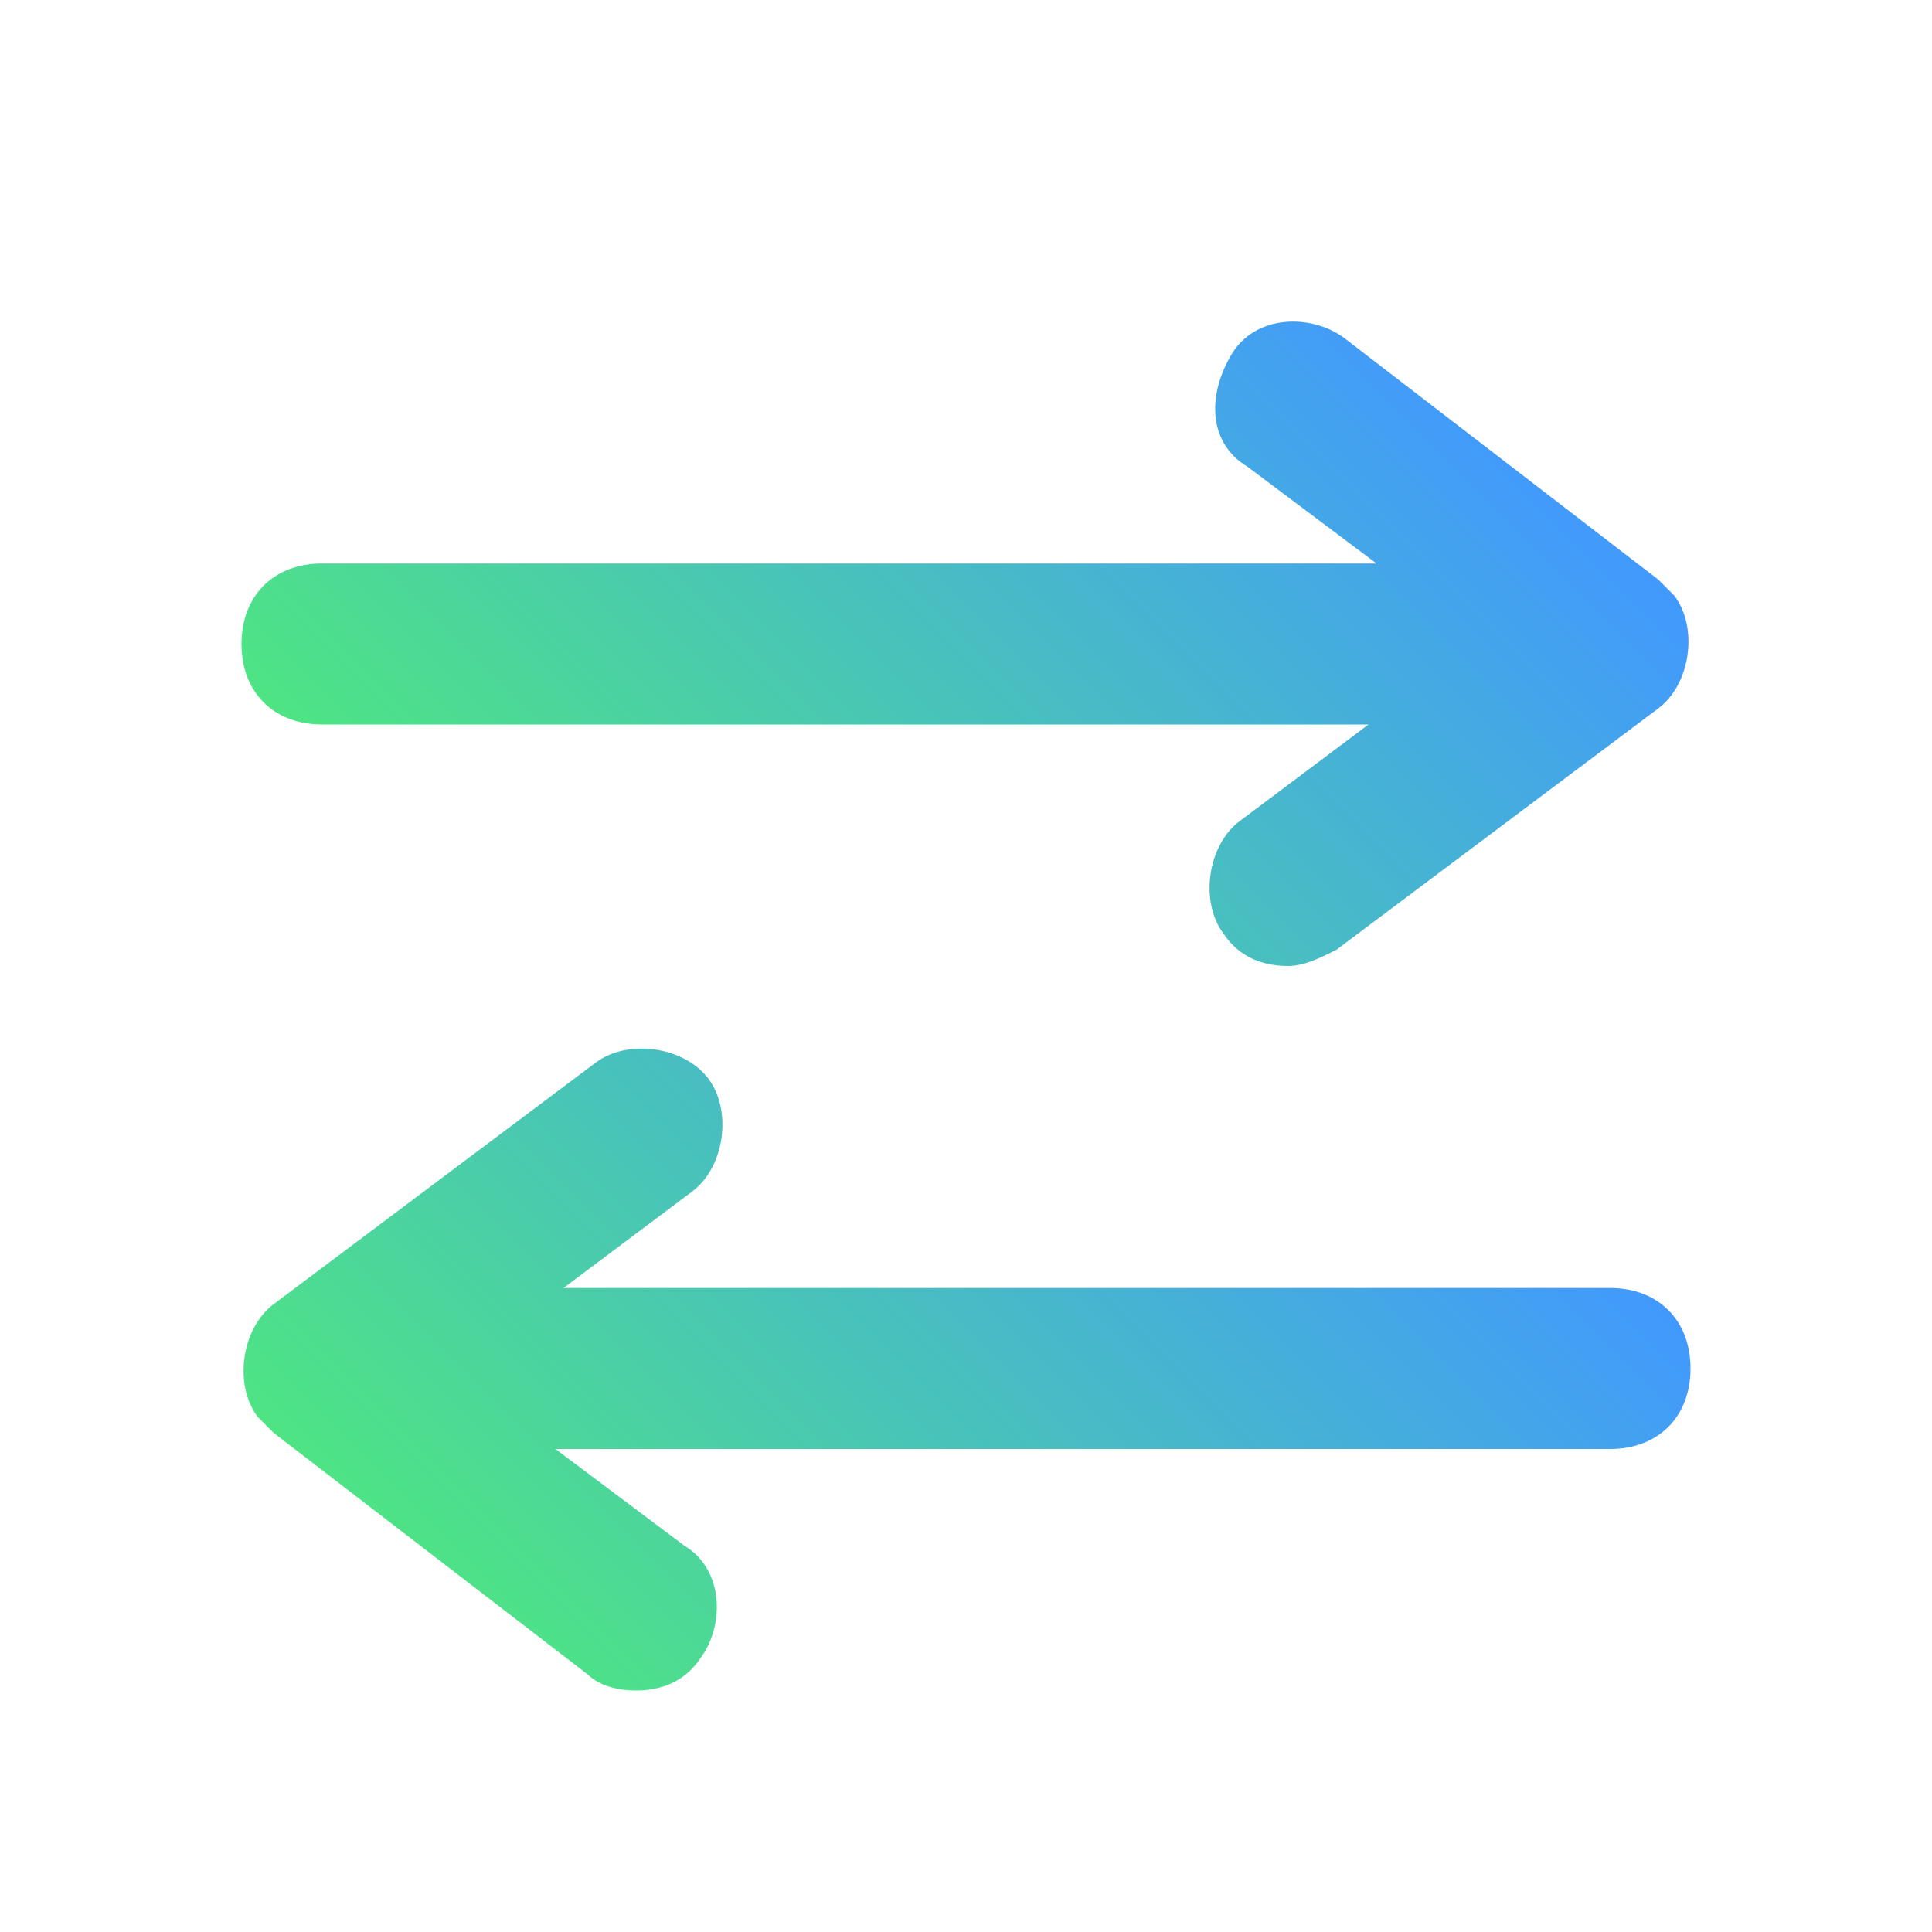 <?xml version="1.0" encoding="utf-8"?>
<!-- Generator: Adobe Illustrator 24.2.3, SVG Export Plug-In . SVG Version: 6.00 Build 0)  -->
<svg version="1.1" id="Layer_1" xmlns="http://www.w3.org/2000/svg" xmlns:xlink="http://www.w3.org/1999/xlink" x="0px" y="0px"
	 viewBox="0 0 24 24" style="enable-background:new 0 0 24 24;" xml:space="preserve">
<style type="text/css">
	.st0{fill:url(#SVGID_1_);fill-opacity:0;}
	.st1{fill:url(#SVGID_2_);}
	.st2{fill:url(#SVGID_3_);}
</style>
<g>
	<g>
		<linearGradient id="SVGID_1_" gradientUnits="userSpaceOnUse" x1="9.094947e-13" y1="24" x2="24" y2="-1.918465e-13">
			<stop  offset="0" style="stop-color:#4EE484"/>
			<stop  offset="1" style="stop-color:#4299FD"/>
		</linearGradient>
		<rect class="st0" width="24" height="24"/>
		<linearGradient id="SVGID_2_" gradientUnits="userSpaceOnUse" x1="7.293" y1="12.707" x2="16.701" y2="3.298">
			<stop  offset="0" style="stop-color:#4EE484"/>
			<stop  offset="1" style="stop-color:#4299FD"/>
		</linearGradient>
		<path class="st1" d="M4,9h13l-1.6,1.2c-0.4,0.3-0.5,1-0.2,1.4c0.2,0.3,0.5,0.4,0.8,0.4c0.2,0,0.4-0.1,0.6-0.2l4-3
			c0.4-0.3,0.5-1,0.2-1.4c-0.1-0.1-0.1-0.1-0.2-0.2l-3.9-3c-0.4-0.3-1.1-0.3-1.4,0.2s-0.3,1.1,0.2,1.4l0,0L17.1,7H4C3.4,7,3,7.4,3,8
			S3.4,9,4,9z"/>
		<linearGradient id="SVGID_3_" gradientUnits="userSpaceOnUse" x1="7.299" y1="21.702" x2="16.707" y2="12.293">
			<stop  offset="0" style="stop-color:#4EE484"/>
			<stop  offset="1" style="stop-color:#4299FD"/>
		</linearGradient>
		<path class="st2" d="M20,16H7l1.6-1.2c0.4-0.3,0.5-1,0.2-1.4c-0.3-0.4-1-0.5-1.4-0.2l-4,3c-0.4,0.3-0.5,1-0.2,1.4
			c0.1,0.1,0.1,0.1,0.2,0.2l3.9,3C7.4,20.9,7.6,21,7.9,21c0.3,0,0.6-0.1,0.8-0.4c0.3-0.4,0.3-1.1-0.2-1.4L6.9,18H20c0.6,0,1-0.4,1-1
			S20.6,16,20,16z"/>
	</g>
</g>
</svg>
